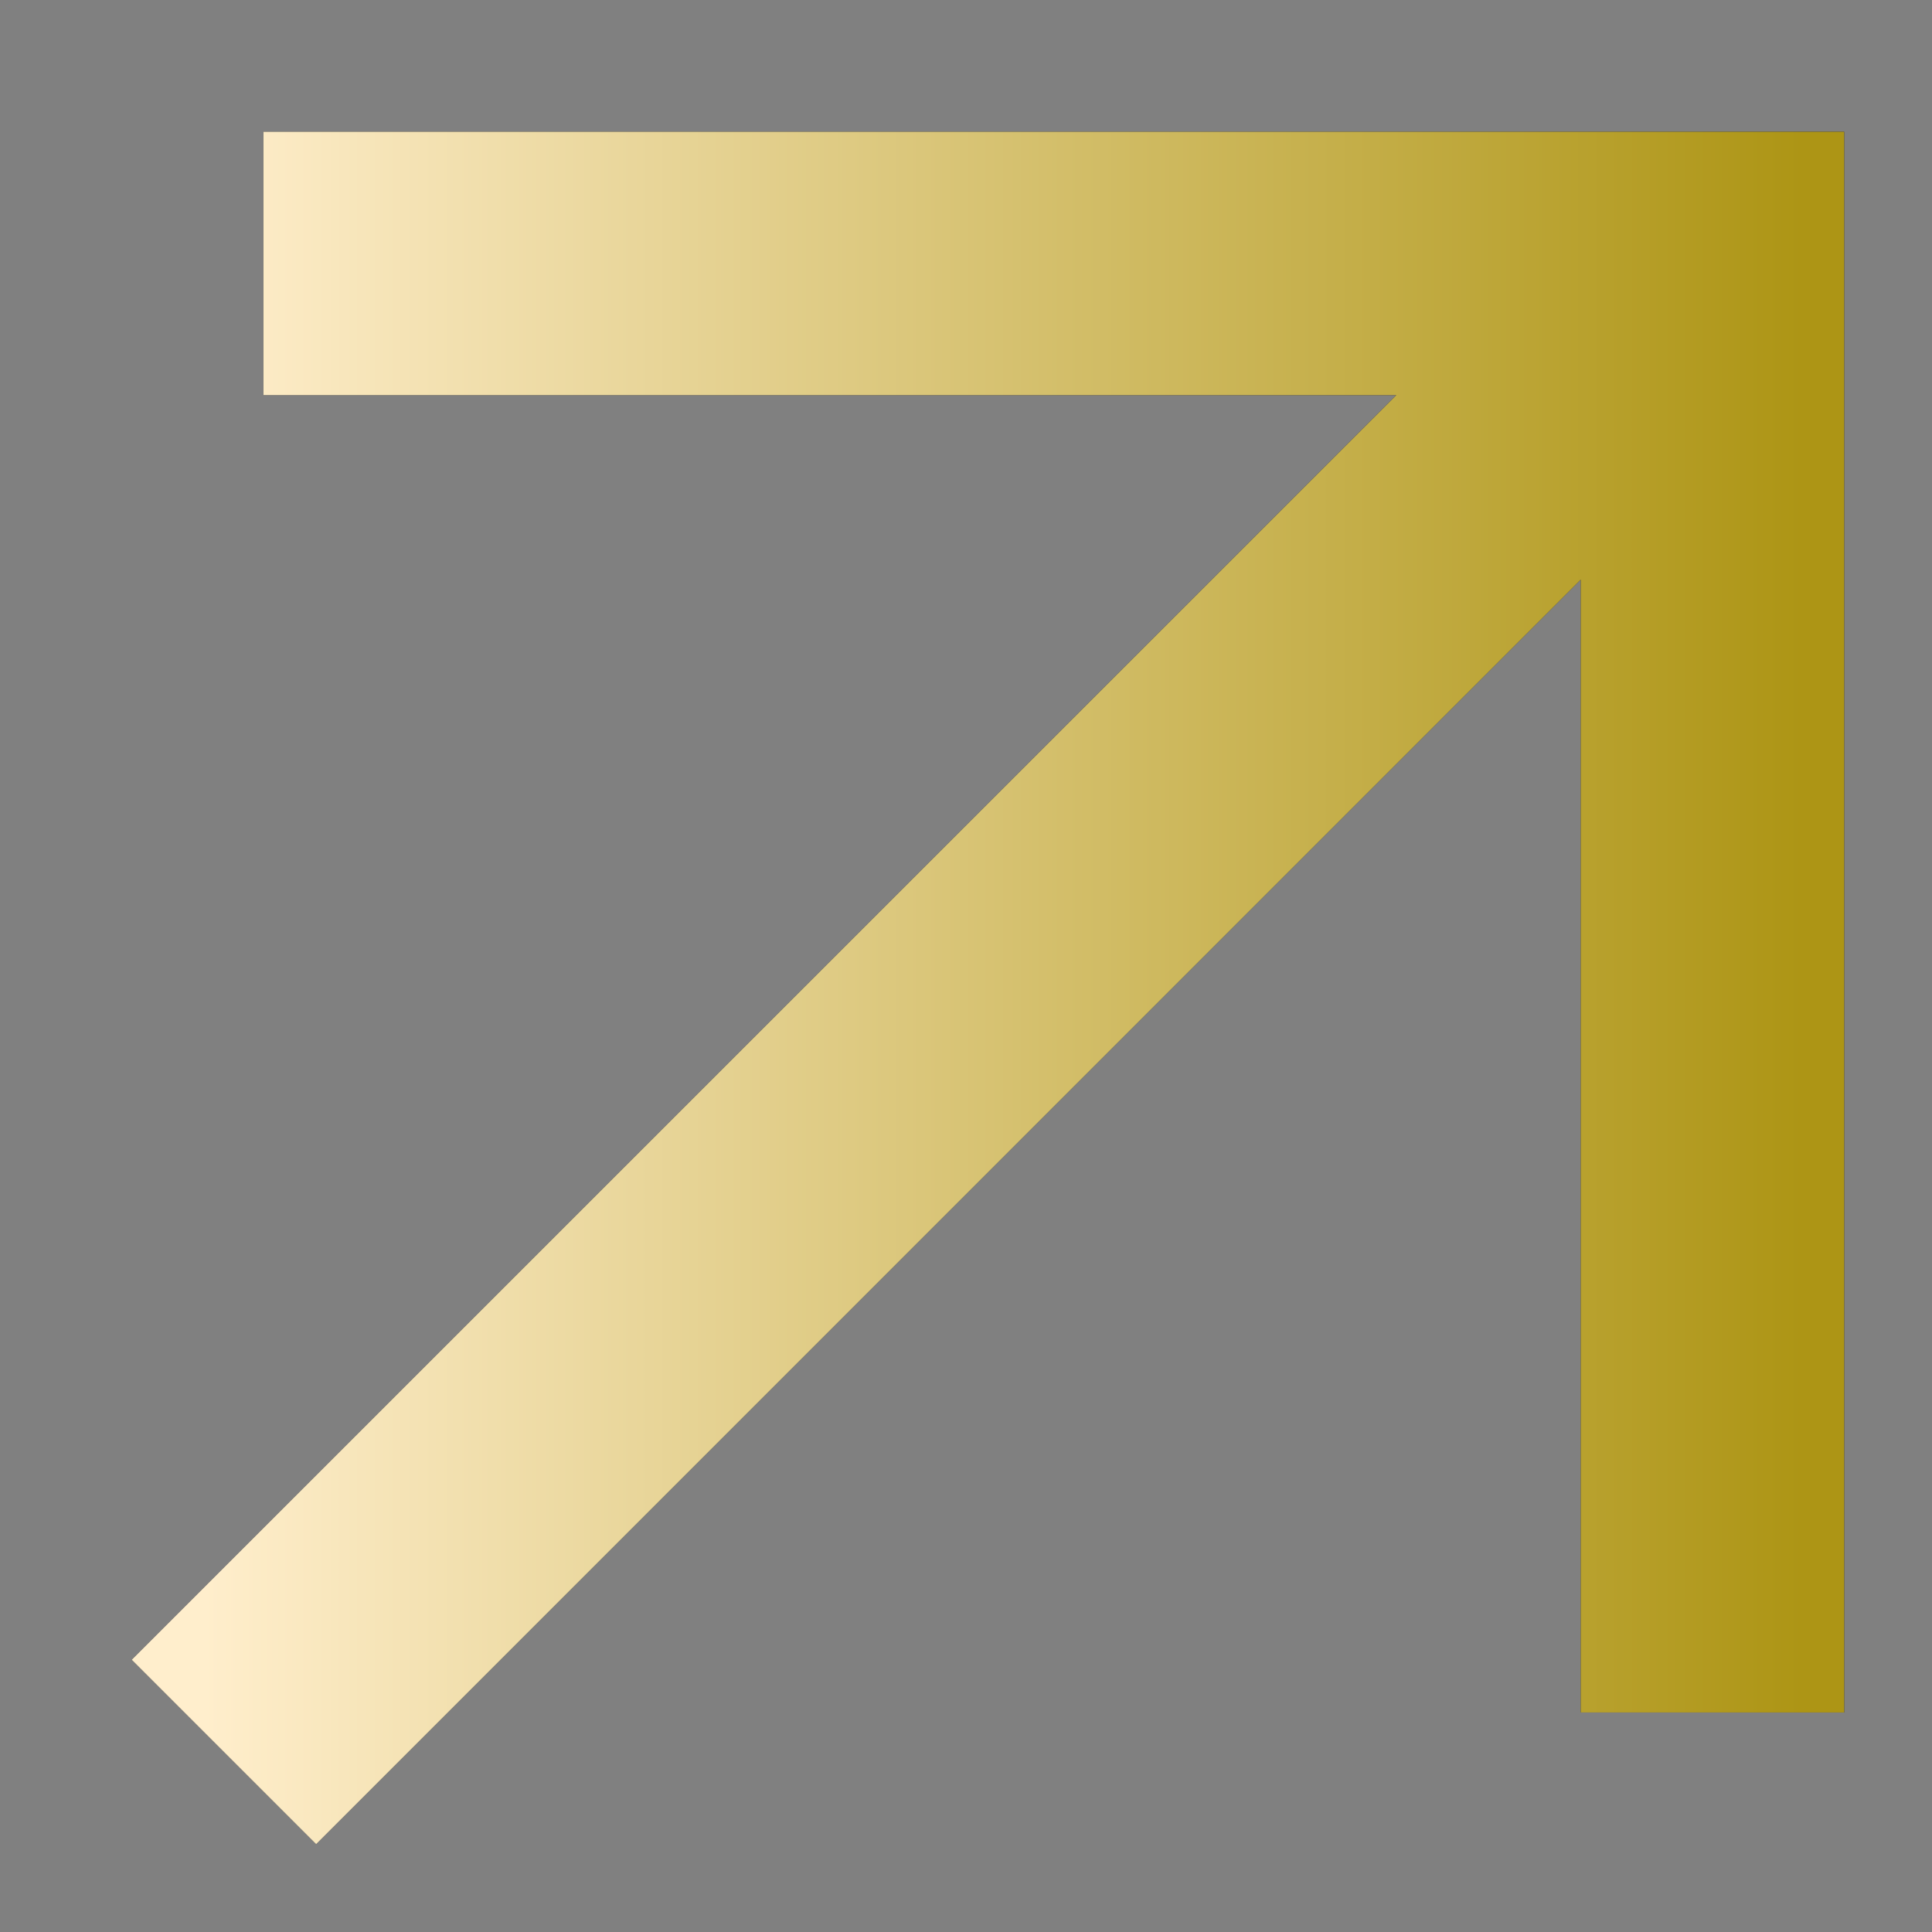 <svg width="11" height="11" viewBox="0 0 11 11" fill="none" xmlns="http://www.w3.org/2000/svg">
<rect x="0" y="0" width="11" height="11" fill="#808080" stroke="none"/>
<path d="M1.8 10.5L0.75 9.45L7.95 2.25H1.5V0.75H10.5V9.75H9V3.3L1.8 10.5Z" fill="#1F1F1F"/>
<path d="M1.8 10.5L0.75 9.45L7.95 2.25H1.5V0.75H10.5V9.75H9V3.3L1.8 10.5Z" fill="url(#paint0_linear_1024_109)"/>
<defs>
<linearGradient id="paint0_linear_1024_109" x1="1.168" y1="5.702" x2="10.256" y2="5.702" gradientUnits="userSpaceOnUse">
<stop stop-color="#FFEECC"/>
<stop offset="1" stop-color="#AD9515"/>
</linearGradient>
</defs>
</svg>
